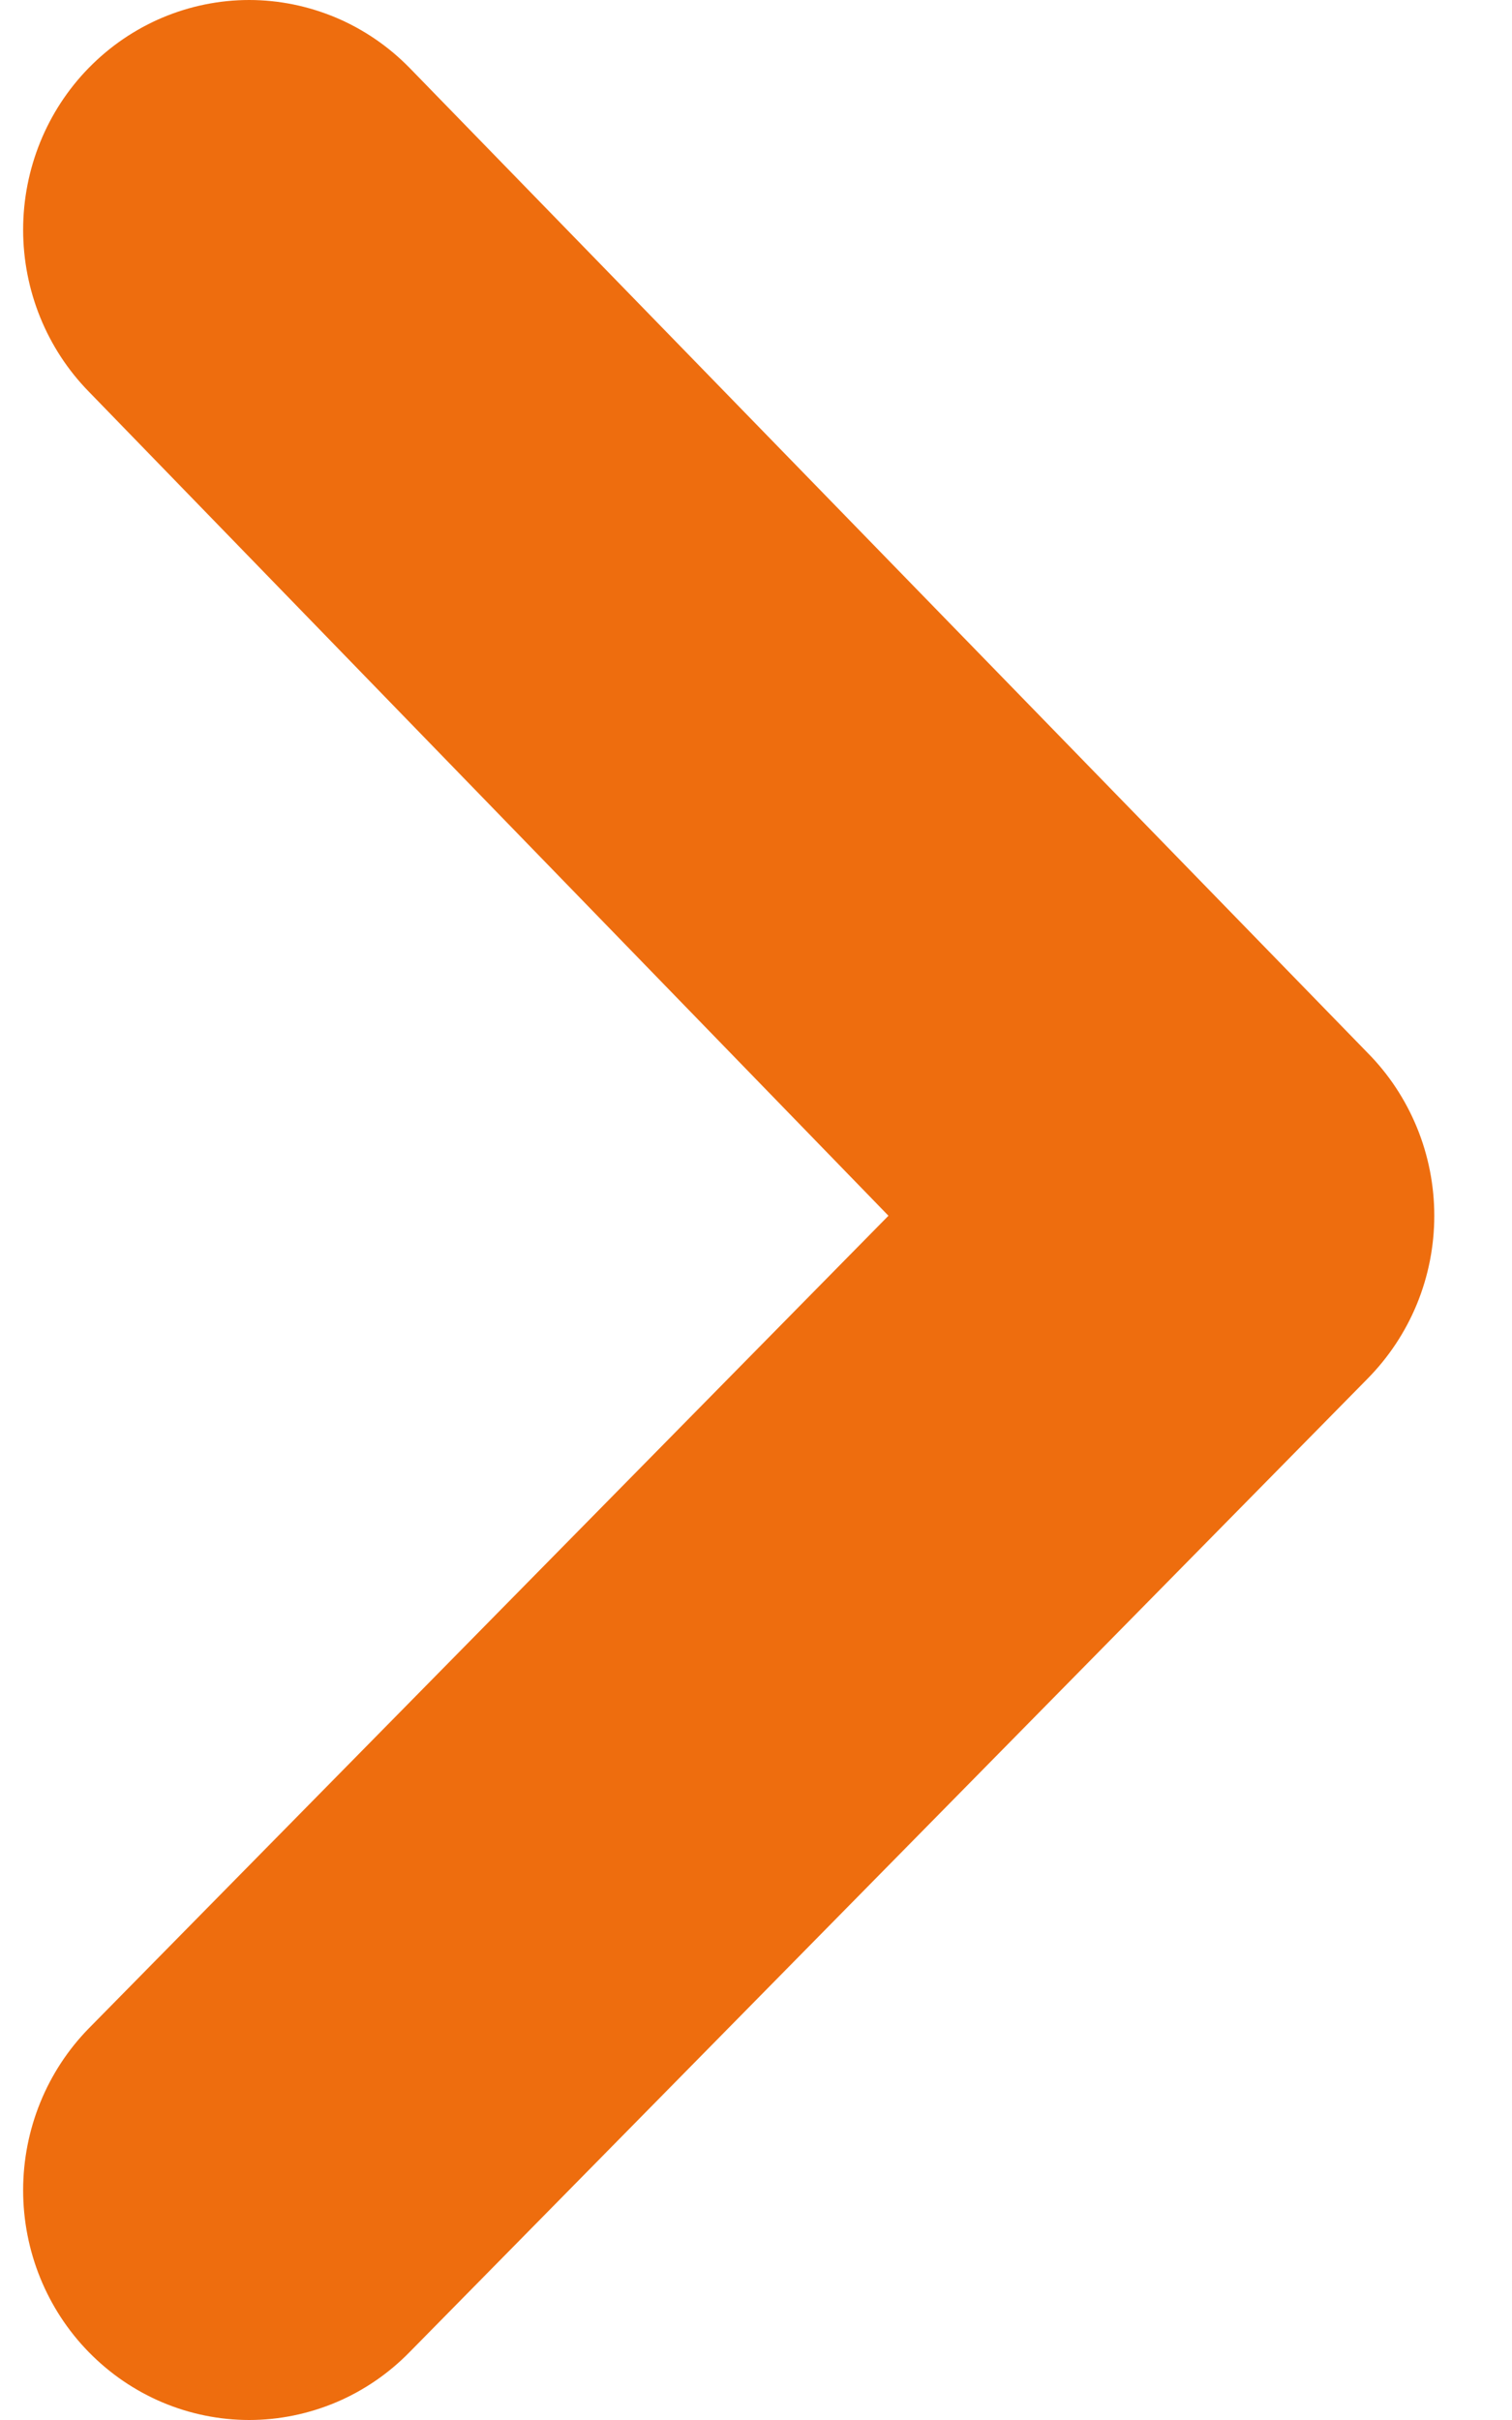 <svg width="10" height="16" viewBox="0 0 10 16" fill="none" xmlns="http://www.w3.org/2000/svg">
<path d="M0.587 0.449C0.309 0.733 0.153 1.118 0.153 1.519C0.153 1.92 0.309 2.305 0.587 2.589L5.876 8.038L0.587 13.411C0.309 13.695 0.153 14.08 0.153 14.481C0.153 14.882 0.309 15.267 0.587 15.551C0.726 15.693 0.891 15.806 1.073 15.883C1.255 15.96 1.451 16 1.648 16C1.845 16 2.04 15.96 2.223 15.883C2.405 15.806 2.57 15.693 2.709 15.551L9.044 9.116C9.184 8.974 9.295 8.807 9.371 8.622C9.447 8.437 9.486 8.238 9.486 8.038C9.486 7.838 9.447 7.639 9.371 7.454C9.295 7.269 9.184 7.101 9.044 6.96L2.709 0.449C2.57 0.307 2.405 0.194 2.223 0.117C2.04 0.04 1.845 -7.39849e-08 1.648 -6.53631e-08C1.451 -5.67412e-08 1.255 0.04 1.073 0.117C0.891 0.194 0.726 0.307 0.587 0.449Z" fill="#EE6D0E"/>
</svg>
